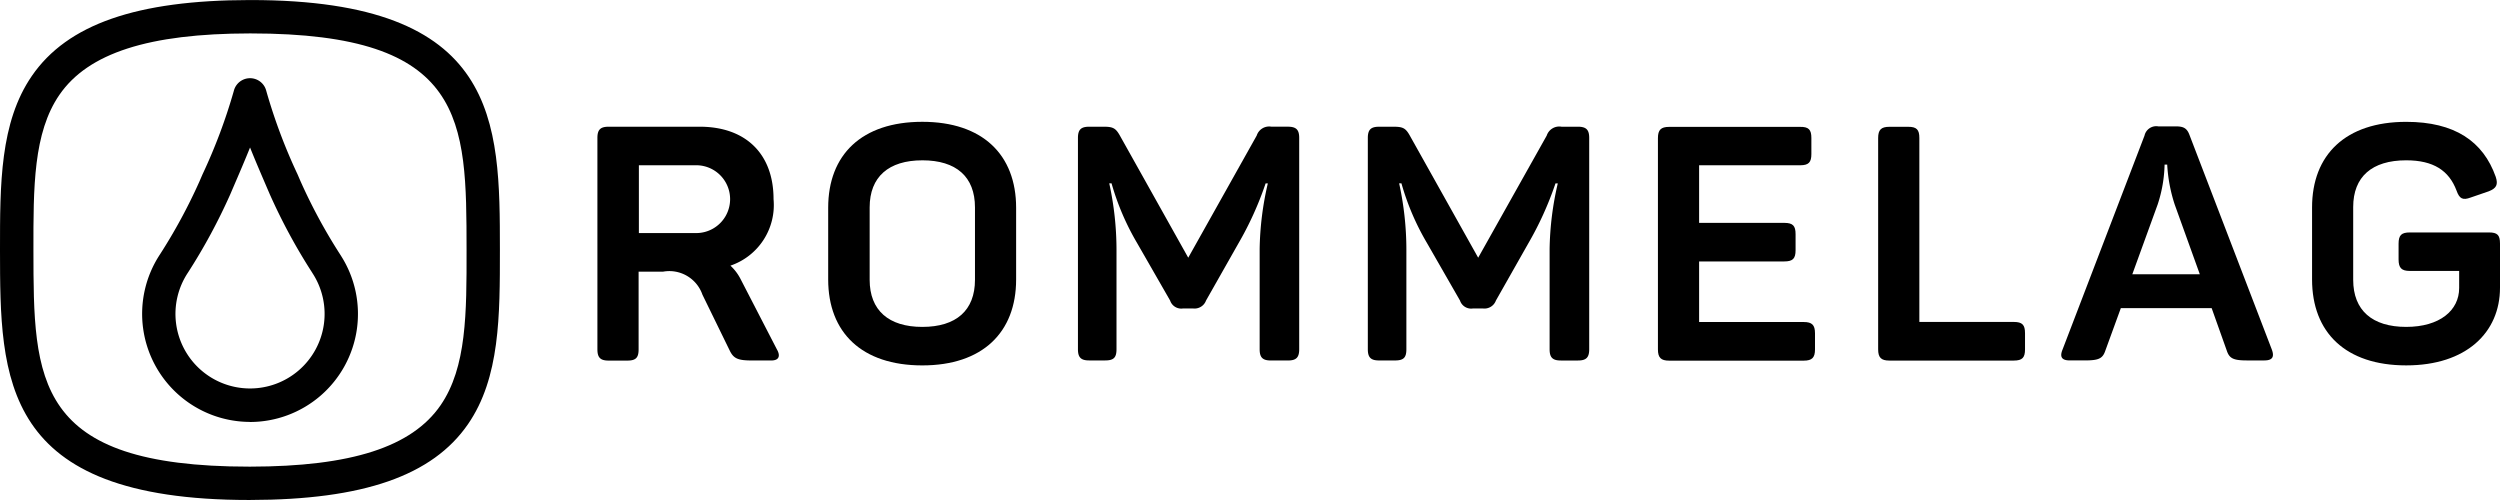 <svg xmlns="http://www.w3.org/2000/svg" width="200.625" height="40.124" viewBox="0 0 200.625 40.124">
  <g id="logo" transform="translate(-111.5 -33.565)">
    <g id="Group_1260" data-name="Group 1260" transform="translate(159.445 43.34)">
      <path id="Path_563" data-name="Path 563" d="M361.086,289.471a5.135,5.135,0,0,1-3.46,5.336,3.879,3.879,0,0,1,.845,1.137l2.879,5.574c.29.5.212.9-.449.9h-1.507c-1.135,0-1.5-.131-1.821-.788l-2.193-4.491a2.811,2.811,0,0,0-3.169-1.847h-1.954v6.234c0,.657-.212.9-.9.9h-1.506c-.657,0-.9-.238-.9-.9V284.558c0-.657.237-.9.9-.9h7.316C358.84,283.659,361.086,285.824,361.086,289.471Zm-6.207-2.721h-4.6v5.443h4.6a2.721,2.721,0,1,0,0-5.443Z" transform="translate(-346.954 -283.264)"/>
      <path id="Path_564" data-name="Path 564" d="M380.67,283.1c4.834,0,7.528,2.641,7.528,6.895v5.759c0,4.252-2.7,6.895-7.528,6.895-4.862,0-7.554-2.642-7.554-6.895v-5.759C373.116,285.74,375.808,283.1,380.67,283.1Zm0,3.091c-2.7,0-4.226,1.322-4.226,3.778v5.812c0,2.456,1.532,3.778,4.226,3.778,2.721,0,4.226-1.322,4.226-3.778v-5.812c0-2.458-1.5-3.779-4.226-3.779Z" transform="translate(-354.599 -283.1)"/>
      <path id="Path_565" data-name="Path 565" d="M419.195,284.562v16.96c0,.657-.239.9-.9.9h-1.374c-.657,0-.9-.238-.9-.9v-8.057a24.65,24.65,0,0,1,.657-5.256H416.5a26.5,26.5,0,0,1-2.193,4.834l-2.59,4.57a.979.979,0,0,1-1.03.635h-.819a.941.941,0,0,1-1.031-.635l-2.641-4.6a20.378,20.378,0,0,1-2.06-4.808h-.185a24.982,24.982,0,0,1,.582,5.282v8.031c0,.657-.212.9-.9.9h-1.294c-.657,0-.9-.238-.9-.9V284.562c0-.657.238-.9.9-.9h1.183c.738,0,.95.131,1.268.686l5.5,9.826,5.494-9.8a1.051,1.051,0,0,1,1.183-.714h1.322C418.956,283.663,419.195,283.9,419.195,284.562Z" transform="translate(-362.879 -283.268)"/>
      <path id="Path_566" data-name="Path 566" d="M452.078,284.562v16.96c0,.657-.239.9-.9.9H449.8c-.657,0-.9-.238-.9-.9v-8.057a24.575,24.575,0,0,1,.657-5.256h-.185a26.551,26.551,0,0,1-2.193,4.834l-2.589,4.57a.98.98,0,0,1-1.03.635h-.819a.941.941,0,0,1-1.031-.635l-2.64-4.6a20.235,20.235,0,0,1-2.06-4.808h-.185a24.932,24.932,0,0,1,.581,5.282v8.031c0,.657-.21.9-.9.9h-1.294c-.657,0-.9-.238-.9-.9V284.562c0-.657.238-.9.9-.9H436.4c.74,0,.951.131,1.268.686l5.5,9.826,5.5-9.8a1.059,1.059,0,0,1,1.183-.714h1.321C451.839,283.663,452.078,283.9,452.078,284.562Z" transform="translate(-372.489 -283.267)"/>
      <path id="Path_567" data-name="Path 567" d="M479.514,284.558v1.294c0,.657-.212.9-.9.9h-8.109v4.623h6.841c.687,0,.9.238.9.9v1.294c0,.657-.21.9-.9.9h-6.841v4.862h8.4c.657,0,.9.238.9.9v1.3c0,.657-.239.9-.9.9H468.1c-.657,0-.9-.238-.9-.9v-16.96c0-.657.238-.9.9-.9h10.512C479.3,283.659,479.514,283.9,479.514,284.558Z" transform="translate(-382.096 -283.264)"/>
      <path id="Path_568" data-name="Path 568" d="M495.477,284.558v14.767h7.58c.685,0,.9.238.9.9v1.3c0,.657-.212.9-.9.9h-9.986c-.657,0-.9-.238-.9-.9v-16.96c0-.657.238-.9.9-.9h1.5C495.265,283.659,495.477,283.9,495.477,284.558Z" transform="translate(-389.394 -283.264)"/>
      <path id="Path_569" data-name="Path 569" d="M529.225,302.407H527.85c-1.109,0-1.427-.159-1.637-.788L525,298.211h-7.29l-1.242,3.407c-.212.635-.526.788-1.639.788h-1.215c-.657,0-.819-.29-.581-.872l6.578-17.17a.967.967,0,0,1,1.109-.74h1.4c.607,0,.9.131,1.109.713l6.6,17.2C530.043,302.116,529.886,302.407,529.225,302.407Zm-7.185-12.495a12.422,12.422,0,0,1-.608-3.222h-.21a10.931,10.931,0,0,1-.555,3.2l-2.034,5.6h5.416Z" transform="translate(-395.459 -283.257)"/>
      <path id="Path_570" data-name="Path 570" d="M556.449,292.871v3.54c0,3.592-2.7,6.235-7.528,6.235-4.862,0-7.554-2.642-7.554-6.895V289.97c0-4.227,2.694-6.868,7.554-6.868,3.883,0,6.176,1.558,7.185,4.411.21.633.053.92-.556,1.162l-1.453.5c-.635.238-.9.106-1.135-.555-.608-1.611-1.849-2.431-4.042-2.431-2.749,0-4.252,1.322-4.252,3.751v5.839c0,2.456,1.531,3.778,4.252,3.778,2.694,0,4.252-1.322,4.252-3.118v-1.373H549.21c-.657,0-.9-.238-.9-.92v-1.268c0-.686.238-.9.9-.9h6.34C556.237,291.973,556.449,292.186,556.449,292.871Z" transform="translate(-403.769 -283.099)"/>
    </g>
    <g id="favicon" transform="translate(111.5 33.565)">
      <path id="Path_571" data-name="Path 571" d="M299.221,309.416c-19.983,0-19.995-9.733-20.008-20.037,0-5.281-.012-10.268,2.561-14,2.851-4.139,8.41-6.072,17.476-6.084h.08c19.982,0,19.994,9.731,20,20.036,0,5.282.013,10.27-2.56,14-2.851,4.139-8.41,6.072-17.476,6.084Zm.112-37.442h-.078c-8.111.01-12.964,1.577-15.271,4.924-2.1,3.046-2.093,7.417-2.088,12.483.013,10.454.021,17.359,17.325,17.359h.076c8.111-.009,12.964-1.577,15.27-4.922,2.1-3.046,2.094-7.417,2.088-12.483C316.645,278.879,316.634,271.974,299.333,271.974Z" transform="translate(-279.213 -269.292)"/>
      <g id="Group_1261" data-name="Group 1261" transform="translate(11.406 6.267)">
        <path id="Path_572" data-name="Path 572" d="M303.979,305.737a8.672,8.672,0,0,1-7.227-13.443,44.054,44.054,0,0,0,3.177-5.872l.235-.545a44.2,44.2,0,0,0,2.514-6.7,1.342,1.342,0,0,1,2.5-.289,1.473,1.473,0,0,1,.108.293,44.022,44.022,0,0,0,2.507,6.687l.242.561a43.892,43.892,0,0,0,3.215,5.929l.025.041a8.672,8.672,0,0,1-7.3,13.344Zm0-22.018c-.409,1.021-.869,2.088-1.357,3.221l-.236.551A46.624,46.624,0,0,1,299,293.751a5.984,5.984,0,1,0,10,.06q-.02-.03-.038-.063a46.382,46.382,0,0,1-3.388-6.26l-.242-.561c-.485-1.13-.943-2.193-1.349-3.209Z" transform="translate(-295.321 -278.145)"/>
      </g>
    </g>
  </g>
</svg>
